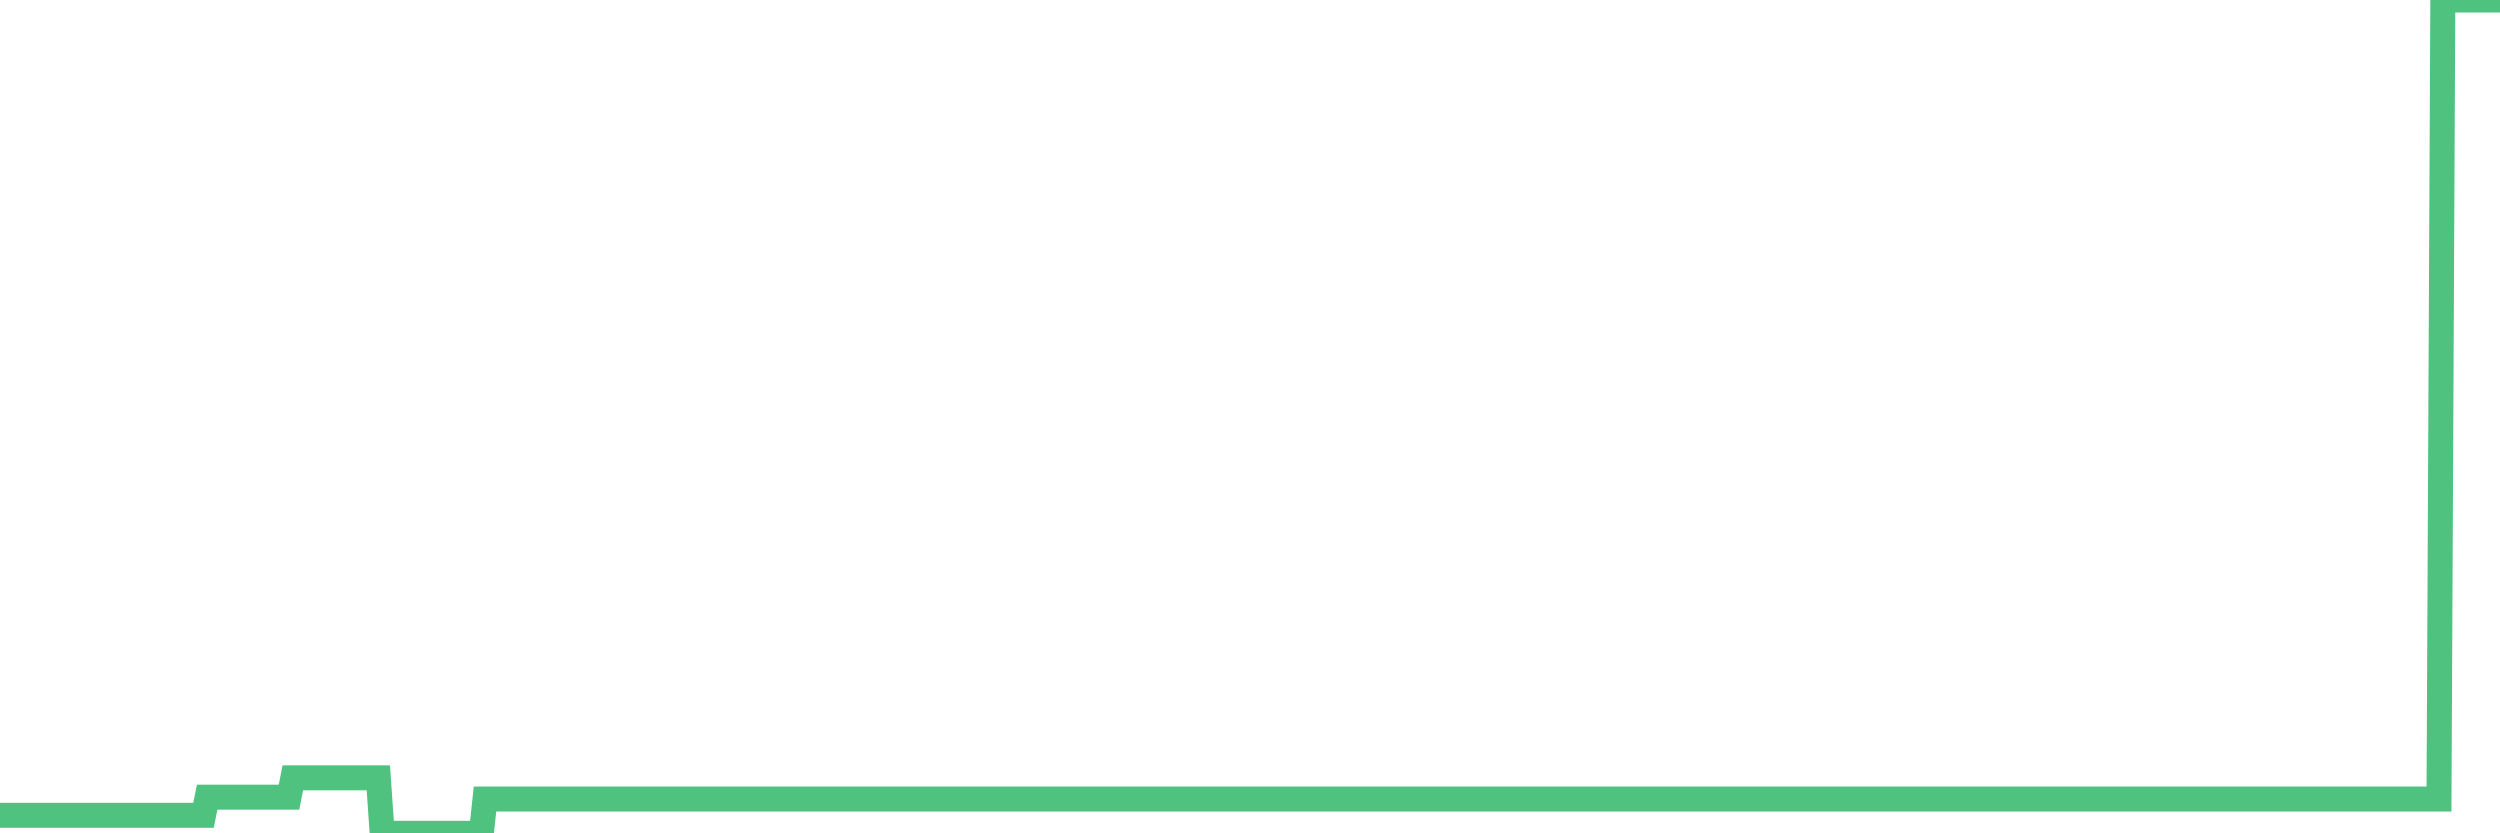 <?xml version="1.0"?><svg width="150px" height="50px" xmlns="http://www.w3.org/2000/svg" xmlns:xlink="http://www.w3.org/1999/xlink"> <polyline fill="none" stroke="#4fc280" stroke-width="1.5px" stroke-linecap="round" stroke-miterlimit="5" points="0.00,48.92 0.22,48.92 0.45,48.92 0.67,48.92 0.89,48.92 1.12,48.92 1.34,48.92 1.56,48.92 1.71,48.92 1.94,48.92 2.16,48.92 2.38,48.92 2.61,48.92 2.83,48.92 3.05,48.92 3.28,48.92 3.42,48.92 3.65,48.92 3.87,48.92 4.09,48.92 4.32,48.92 4.54,48.92 4.76,48.92 4.99,48.92 5.14,48.92 5.36,48.92 5.58,48.92 5.81,48.92 6.03,48.92 6.25,48.92 6.48,48.92 6.70,48.92 6.85,48.92 7.07,48.92 7.29,48.92 7.52,48.92 7.74,48.92 7.96,48.92 8.19,48.92 8.41,48.92 8.56,48.92 8.78,48.92 9.01,48.92 9.23,48.92 9.45,48.92 9.68,48.92 9.90,48.92 10.12,48.92 10.27,48.92 10.50,48.92 10.72,48.92 10.94,48.92 11.17,48.92 11.39,48.92 11.61,48.92 11.84,48.92 11.98,48.92 12.21,48.92 12.43,47.83 12.65,47.83 12.88,47.83 13.10,47.83 13.32,47.83 13.55,47.83 13.70,47.83 13.92,47.83 14.14,47.83 14.37,47.83 14.59,47.83 14.81,47.83 15.04,47.83 15.26,47.83 15.41,47.83 15.63,47.83 15.85,47.83 16.08,47.83 16.30,47.83 16.52,47.83 16.75,47.83 16.90,47.83 17.12,47.83 17.34,47.83 17.57,46.67 17.79,46.67 18.01,46.67 18.24,46.67 18.46,46.67 18.61,46.67 18.83,46.67 19.06,46.67 19.28,46.67 19.50,46.67 19.73,46.67 19.95,46.67 20.17,46.67 20.32,46.67 20.54,46.67 20.77,46.67 20.99,46.67 21.21,46.67 21.44,46.67 21.66,46.67 21.88,46.67 22.03,46.67 22.26,46.67 22.48,46.67 22.70,46.67 22.93,50.00 23.15,50.00 23.37,50.00 23.60,50.00 23.75,50.00 23.97,50.00 24.19,50.00 24.42,50.00 24.64,50.00 24.86,50.00 25.09,50.00 25.31,50.00 25.46,50.00 25.68,50.00 25.90,50.00 26.13,50.00 26.35,50.00 26.57,50.00 26.80,50.00 27.02,50.00 27.17,50.00 27.39,50.00 27.62,50.00 27.84,50.00 28.06,50.00 28.29,50.00 28.51,50.00 28.73,50.00 28.88,50.00 29.10,47.94 29.33,47.94 29.55,47.94 29.77,47.94 30.00,47.94 30.22,47.94 30.44,47.94 30.59,47.94 30.82,47.94 31.04,47.94 31.26,47.94 31.49,47.94 31.71,47.94 31.93,47.94 32.08,47.94 32.31,47.94 32.53,47.94 32.75,47.94 32.98,47.94 33.20,47.94 33.42,47.94 33.65,47.94 33.79,47.94 34.02,47.94 34.24,47.94 34.46,47.94 34.69,47.94 34.91,47.94 35.13,47.94 35.36,47.94 35.51,47.94 35.73,47.94 35.95,47.94 36.18,47.94 36.40,47.94 36.62,47.94 36.85,47.94 37.07,47.94 37.22,47.94 37.44,47.94 37.66,47.94 37.89,47.94 38.11,47.94 38.33,47.94 38.56,47.94 38.78,47.94 38.93,47.94 39.15,47.94 39.38,47.94 39.60,47.94 39.82,47.94 40.05,47.94 40.27,47.94 40.49,47.94 40.64,47.94 40.87,47.94 41.09,47.94 41.31,47.94 41.54,47.94 41.76,47.94 41.98,47.94 42.21,47.94 42.35,47.94 42.58,47.94 42.80,47.94 43.02,47.94 43.25,47.94 43.47,47.94 43.69,47.94 43.92,47.94 44.07,47.94 44.29,47.94 44.51,47.94 44.74,47.94 44.96,47.94 45.18,47.94 45.41,47.94 45.63,47.94 45.78,47.94 46.00,47.94 46.22,47.94 46.45,47.94 46.67,47.94 46.89,47.94 47.12,47.94 47.34,47.94 47.49,47.94 47.71,47.94 47.94,47.94 48.16,47.94 48.38,47.94 48.61,47.94 48.83,47.94 48.98,47.94 49.20,47.94 49.43,47.94 49.65,47.94 49.87,47.94 50.10,47.94 50.32,47.94 50.54,47.94 50.69,47.94 50.91,47.94 51.14,47.94 51.36,47.94 51.58,47.94 51.81,47.94 52.03,47.94 52.25,47.94 52.40,47.94 52.63,47.94 52.85,47.94 53.07,47.94 53.30,47.94 53.52,47.94 53.74,47.94 53.97,47.94 54.12,47.94 54.34,47.94 54.56,47.94 54.79,47.94 55.01,47.94 55.23,47.94 55.46,47.94 55.68,47.94 55.83,47.94 56.05,47.94 56.27,47.94 56.50,47.94 56.72,47.94 56.94,47.94 57.17,47.94 57.39,47.94 57.54,47.94 57.76,47.94 57.99,47.94 58.21,47.94 58.43,47.94 58.66,47.94 58.88,47.94 59.10,47.94 59.25,47.94 59.47,47.94 59.70,47.94 59.92,47.94 60.14,47.94 60.37,47.94 60.59,47.94 60.81,47.94 60.96,47.94 61.19,47.94 61.41,47.94 61.63,47.94 61.86,47.94 62.08,47.94 62.30,47.94 62.53,47.94 62.68,47.94 62.90,47.94 63.12,47.94 63.35,47.94 63.57,47.94 63.79,47.94 64.02,47.94 64.16,47.94 64.39,47.94 64.61,47.94 64.83,47.94 65.06,47.94 65.28,47.94 65.50,47.94 65.73,47.94 65.88,47.94 66.10,47.94 66.32,47.94 66.55,47.94 66.77,47.94 66.99,47.94 67.22,47.94 67.44,47.94 67.59,47.94 67.81,47.94 68.03,47.94 68.26,47.94 68.48,47.94 68.70,47.94 68.93,47.94 69.15,47.94 69.30,47.94 69.52,47.94 69.75,47.94 69.97,47.94 70.19,47.94 70.42,47.94 70.64,47.94 70.86,47.94 71.01,47.94 71.24,47.94 71.46,47.94 71.68,47.94 71.91,47.94 72.13,47.94 72.35,47.94 72.58,47.94 72.72,47.94 72.95,47.94 73.17,47.94 73.39,47.94 73.62,47.94 73.84,47.94 74.06,47.94 74.29,47.94 74.44,47.94 74.66,47.94 74.88,47.94 75.11,47.94 75.33,47.94 75.55,47.94 75.78,47.94 76.00,47.94 76.15,47.94 76.37,47.94 76.59,47.94 76.82,47.94 77.04,47.94 77.26,47.94 77.49,47.94 77.71,47.94 77.86,47.94 78.08,47.94 78.31,47.94 78.53,47.94 78.75,47.94 78.98,47.94 79.20,47.94 79.42,47.94 79.57,47.94 79.80,47.94 80.02,47.94 80.24,47.94 80.47,47.94 80.69,47.94 80.91,47.94 81.06,47.94 81.28,47.94 81.51,47.94 81.73,47.94 81.95,47.94 82.18,47.94 82.40,47.94 82.62,47.94 82.77,47.94 83.00,47.94 83.22,47.94 83.44,47.94 83.67,47.94 83.89,47.94 84.11,47.94 84.34,47.94 84.49,47.94 84.71,47.94 84.93,47.94 85.16,47.94 85.38,47.94 85.60,47.94 85.83,47.94 86.05,47.94 86.20,47.94 86.42,47.94 86.64,47.94 86.87,47.94 87.09,47.94 87.31,47.94 87.54,47.94 87.76,47.94 87.91,47.94 88.13,47.94 88.36,47.94 88.58,47.94 88.80,47.94 89.03,47.94 89.25,47.94 89.47,47.94 89.62,47.94 89.84,47.94 90.07,47.94 90.29,47.94 90.51,47.94 90.74,47.94 90.96,47.94 91.18,47.94 91.33,47.94 91.56,47.94 91.78,47.94 92.00,47.94 92.23,47.94 92.45,47.94 92.67,47.94 92.90,47.94 93.05,47.94 93.27,47.94 93.49,47.94 93.72,47.94 93.94,47.94 94.16,47.94 94.39,47.94 94.61,47.94 94.76,47.94 94.98,47.94 95.20,47.94 95.43,47.94 95.65,47.94 95.87,47.94 96.10,47.94 96.25,47.94 96.47,47.94 96.69,47.94 96.92,47.94 97.14,47.94 97.36,47.94 97.59,47.94 97.81,47.94 97.96,47.94 98.18,47.94 98.40,47.94 98.63,47.94 98.85,47.94 99.07,47.94 99.30,47.94 99.52,47.94 99.67,47.94 99.89,47.94 100.12,47.94 100.34,47.94 100.56,47.94 100.79,47.94 101.01,47.94 101.23,47.94 101.38,47.94 101.61,47.94 101.83,47.94 102.05,47.94 102.28,47.94 102.50,47.94 102.72,47.94 102.95,47.94 103.09,47.94 103.32,47.94 103.54,47.94 103.76,47.94 103.99,47.94 104.21,47.94 104.43,47.94 104.66,47.94 104.81,47.94 105.03,47.94 105.25,47.94 105.48,47.94 105.70,47.94 105.92,47.94 106.15,47.94 106.37,47.94 106.52,47.94 106.74,47.94 106.96,47.94 107.19,47.94 107.41,47.94 107.63,47.94 107.86,47.94 108.08,47.94 108.23,47.94 108.45,47.94 108.68,47.94 108.90,47.94 109.12,47.94 109.35,47.94 109.57,47.94 109.79,47.94 109.94,47.94 110.17,47.94 110.39,47.94 110.61,47.94 110.84,47.94 111.06,47.94 111.28,47.94 111.51,47.94 111.65,47.94 111.88,47.94 112.10,47.94 112.32,47.94 112.55,47.94 112.77,47.94 112.99,47.94 113.14,47.94 113.37,47.94 113.59,47.94 113.81,47.94 114.04,47.94 114.26,47.94 114.48,47.94 114.71,47.94 114.86,47.94 115.08,47.94 115.30,47.94 115.53,47.94 115.75,47.94 115.97,47.94 116.20,47.94 116.42,47.94 116.57,47.94 116.79,47.94 117.01,47.94 117.24,47.94 117.46,47.94 117.68,47.94 117.91,47.94 118.13,47.94 118.28,47.94 118.50,47.94 118.73,47.94 118.95,47.94 119.17,47.94 119.40,47.94 119.62,47.94 119.84,47.94 119.99,47.94 120.21,47.94 120.44,47.94 120.66,47.94 120.88,47.94 121.11,47.94 121.33,47.94 121.55,47.94 121.70,47.94 121.93,47.94 122.15,47.94 122.37,47.94 122.60,47.94 122.82,47.94 123.04,47.94 123.27,47.94 123.42,47.94 123.64,47.94 123.86,47.94 124.09,47.94 124.31,47.94 124.53,47.94 124.76,47.94 124.98,47.94 125.13,47.94 125.35,47.94 125.57,47.94 125.80,47.94 126.02,47.94 126.24,47.94 126.47,47.94 126.69,47.94 126.84,47.94 127.06,47.94 127.29,47.94 127.51,47.94 127.73,47.94 127.96,47.94 128.18,47.94 128.33,47.94 128.55,47.94 128.77,47.94 129.00,47.94 129.22,47.94 129.44,47.94 129.67,47.94 129.89,47.94 130.04,47.94 130.26,47.94 130.49,47.94 130.71,47.94 130.93,47.94 131.16,47.94 131.38,47.94 131.60,47.94 131.75,47.94 131.98,47.94 132.20,47.94 132.42,47.94 132.65,47.94 132.87,47.94 133.09,47.94 133.32,47.94 133.46,47.94 133.69,47.94 133.91,47.94 134.13,47.94 134.36,47.94 134.58,47.94 134.80,47.94 135.03,47.94 135.18,47.94 135.40,47.94 135.62,47.94 135.85,47.94 136.07,47.94 136.29,47.94 136.52,47.94 136.74,47.94 136.89,47.94 137.11,47.94 137.33,47.94 137.56,47.94 137.78,47.94 138.00,47.94 138.23,47.94 138.45,47.94 138.60,47.94 138.82,47.94 139.05,47.94 139.27,47.94 139.49,47.94 139.72,47.94 139.94,47.94 140.16,47.94 140.31,47.94 140.54,47.94 140.76,47.94 140.98,47.94 141.21,47.94 141.43,47.94 141.65,47.94 141.88,47.94 142.02,47.94 142.25,47.94 142.47,47.94 142.69,47.94 142.92,47.94 143.14,47.94 143.36,47.94 143.59,47.94 143.74,47.94 143.96,47.94 144.18,47.94 144.41,47.94 144.63,47.94 144.85,47.94 145.08,47.94 145.23,47.94 145.45,47.94 145.67,47.94 145.90,47.94 146.12,47.94 146.34,47.94 146.57,0.00 146.79,0.00 146.94,0.00 147.16,0.00 147.38,0.00 147.61,0.00 147.83,0.00 148.05,0.00 148.28,0.00 148.50,0.00 148.65,0.00 148.87,0.00 149.10,0.00 149.32,0.00 149.54,0.00 149.77,0.00 150.00,0.00 "/></svg>